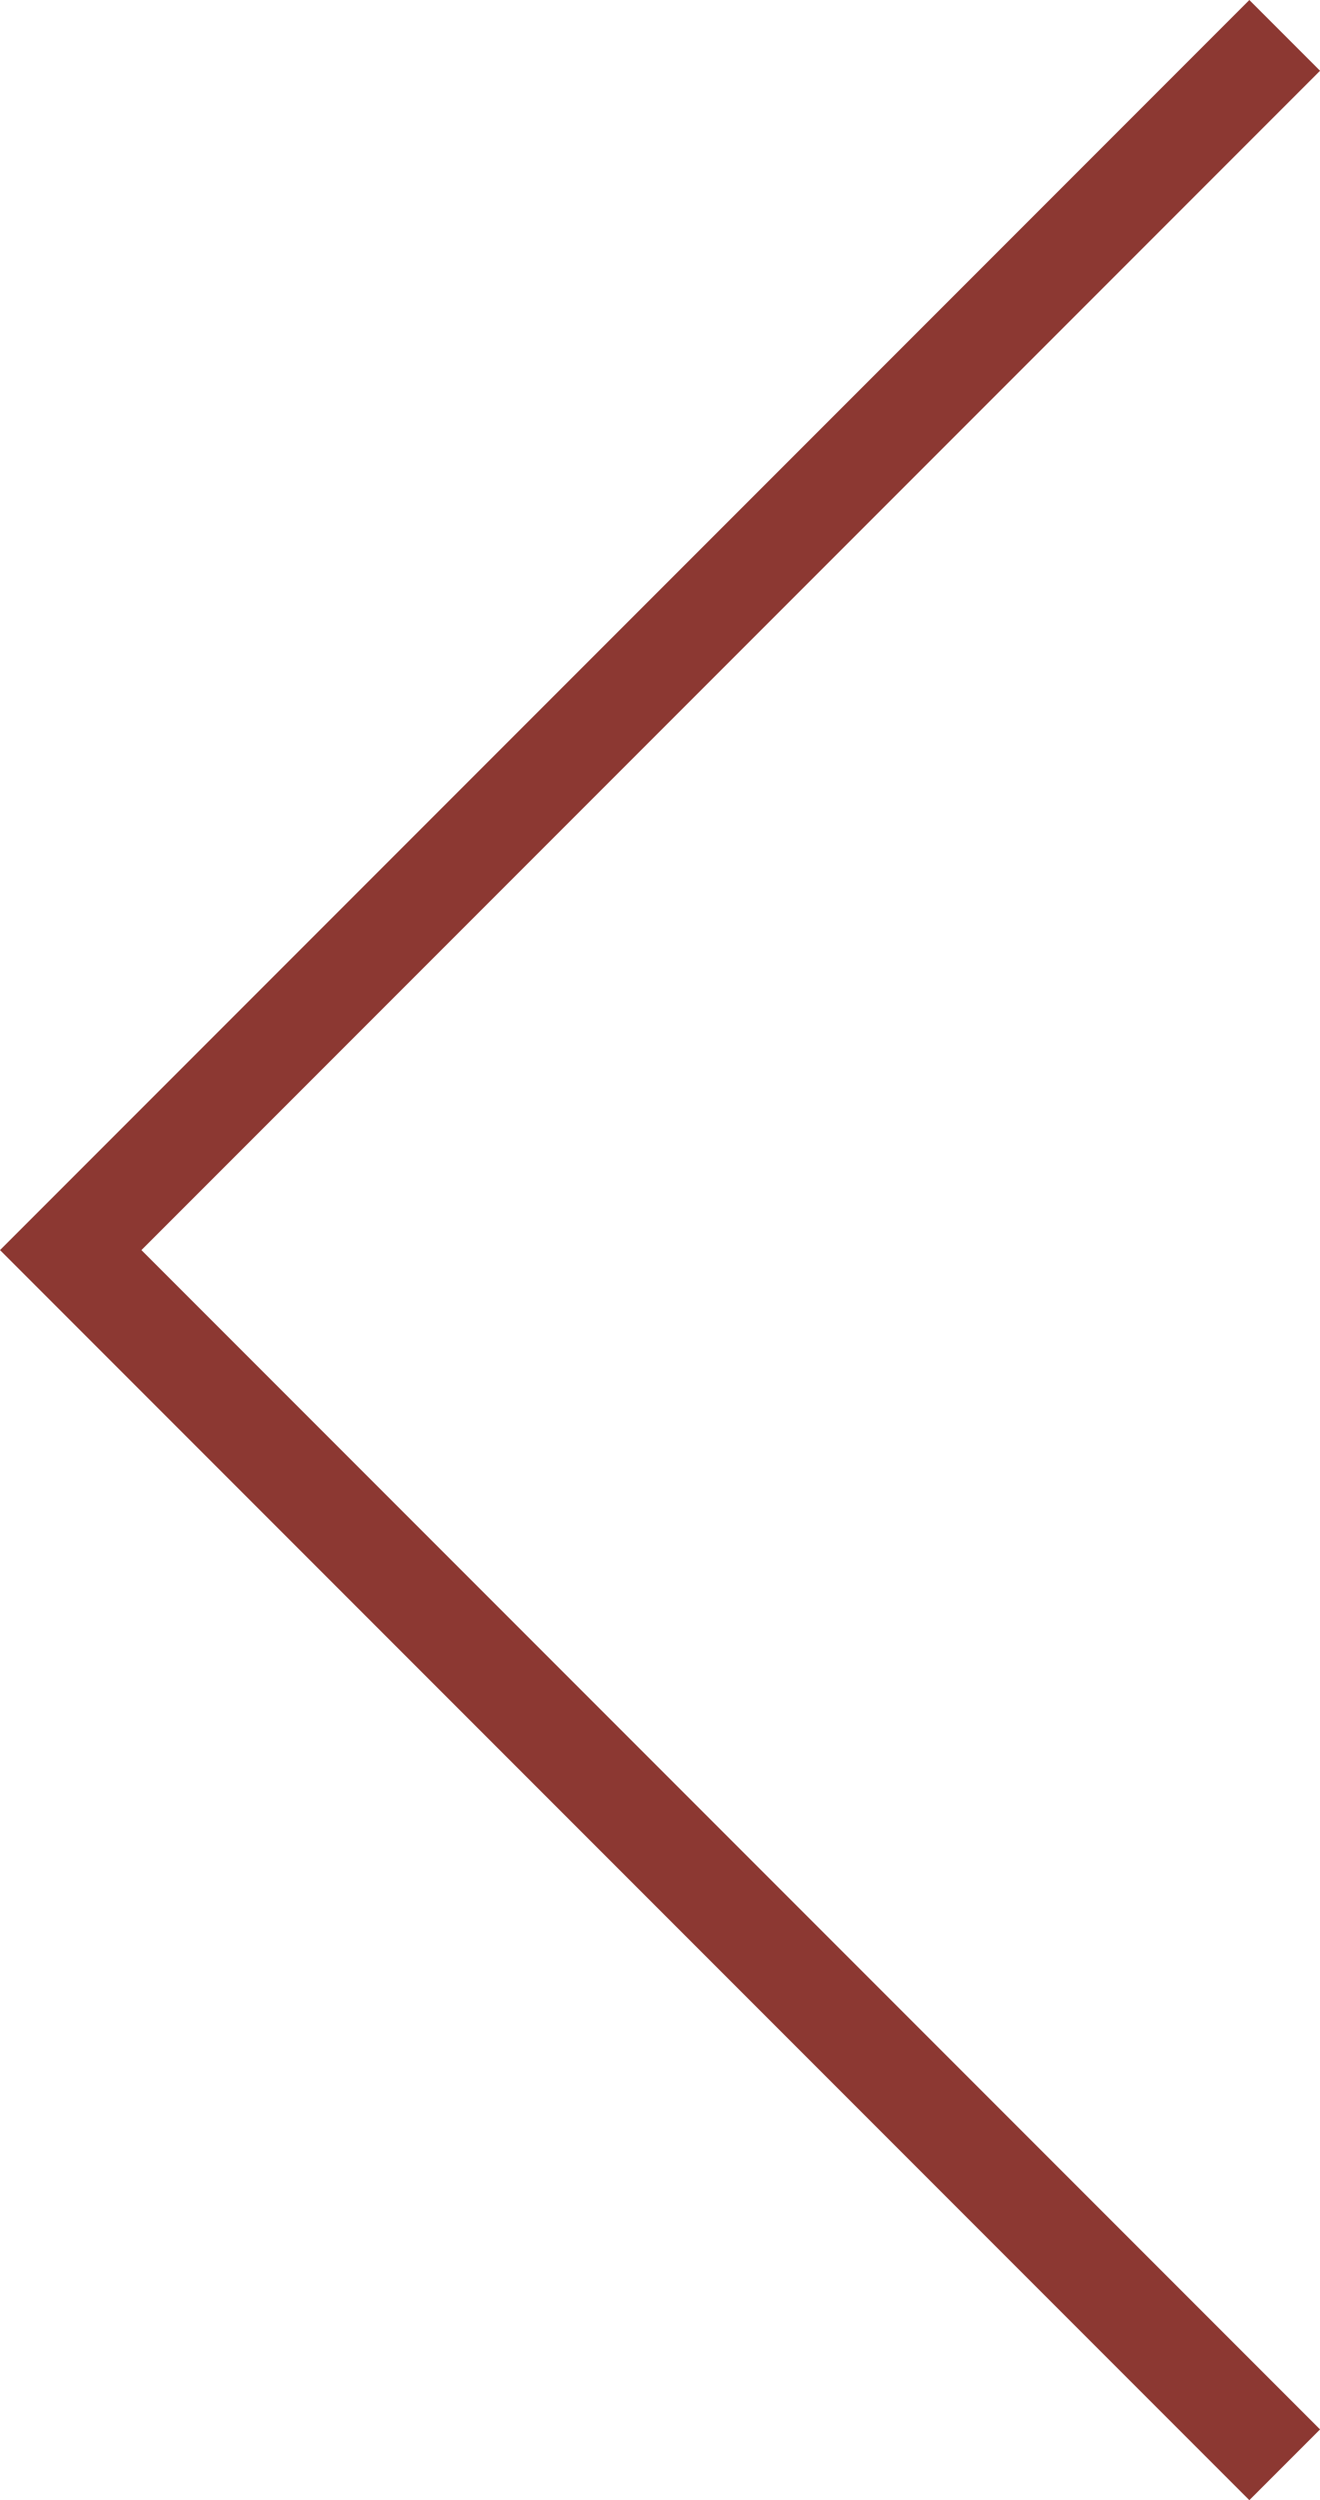 <svg xmlns="http://www.w3.org/2000/svg" width="19.802" height="37.484" viewBox="0 0 19.802 37.484">
  <path id="Path_18492" data-name="Path 18492" d="M35.681,7.5,18,25.181,35.681,42.862" transform="translate(-16.939 -6.439)" fill="none" stroke="#8c3832" stroke-linecap="square" stroke-width="1.5"/>
</svg>
